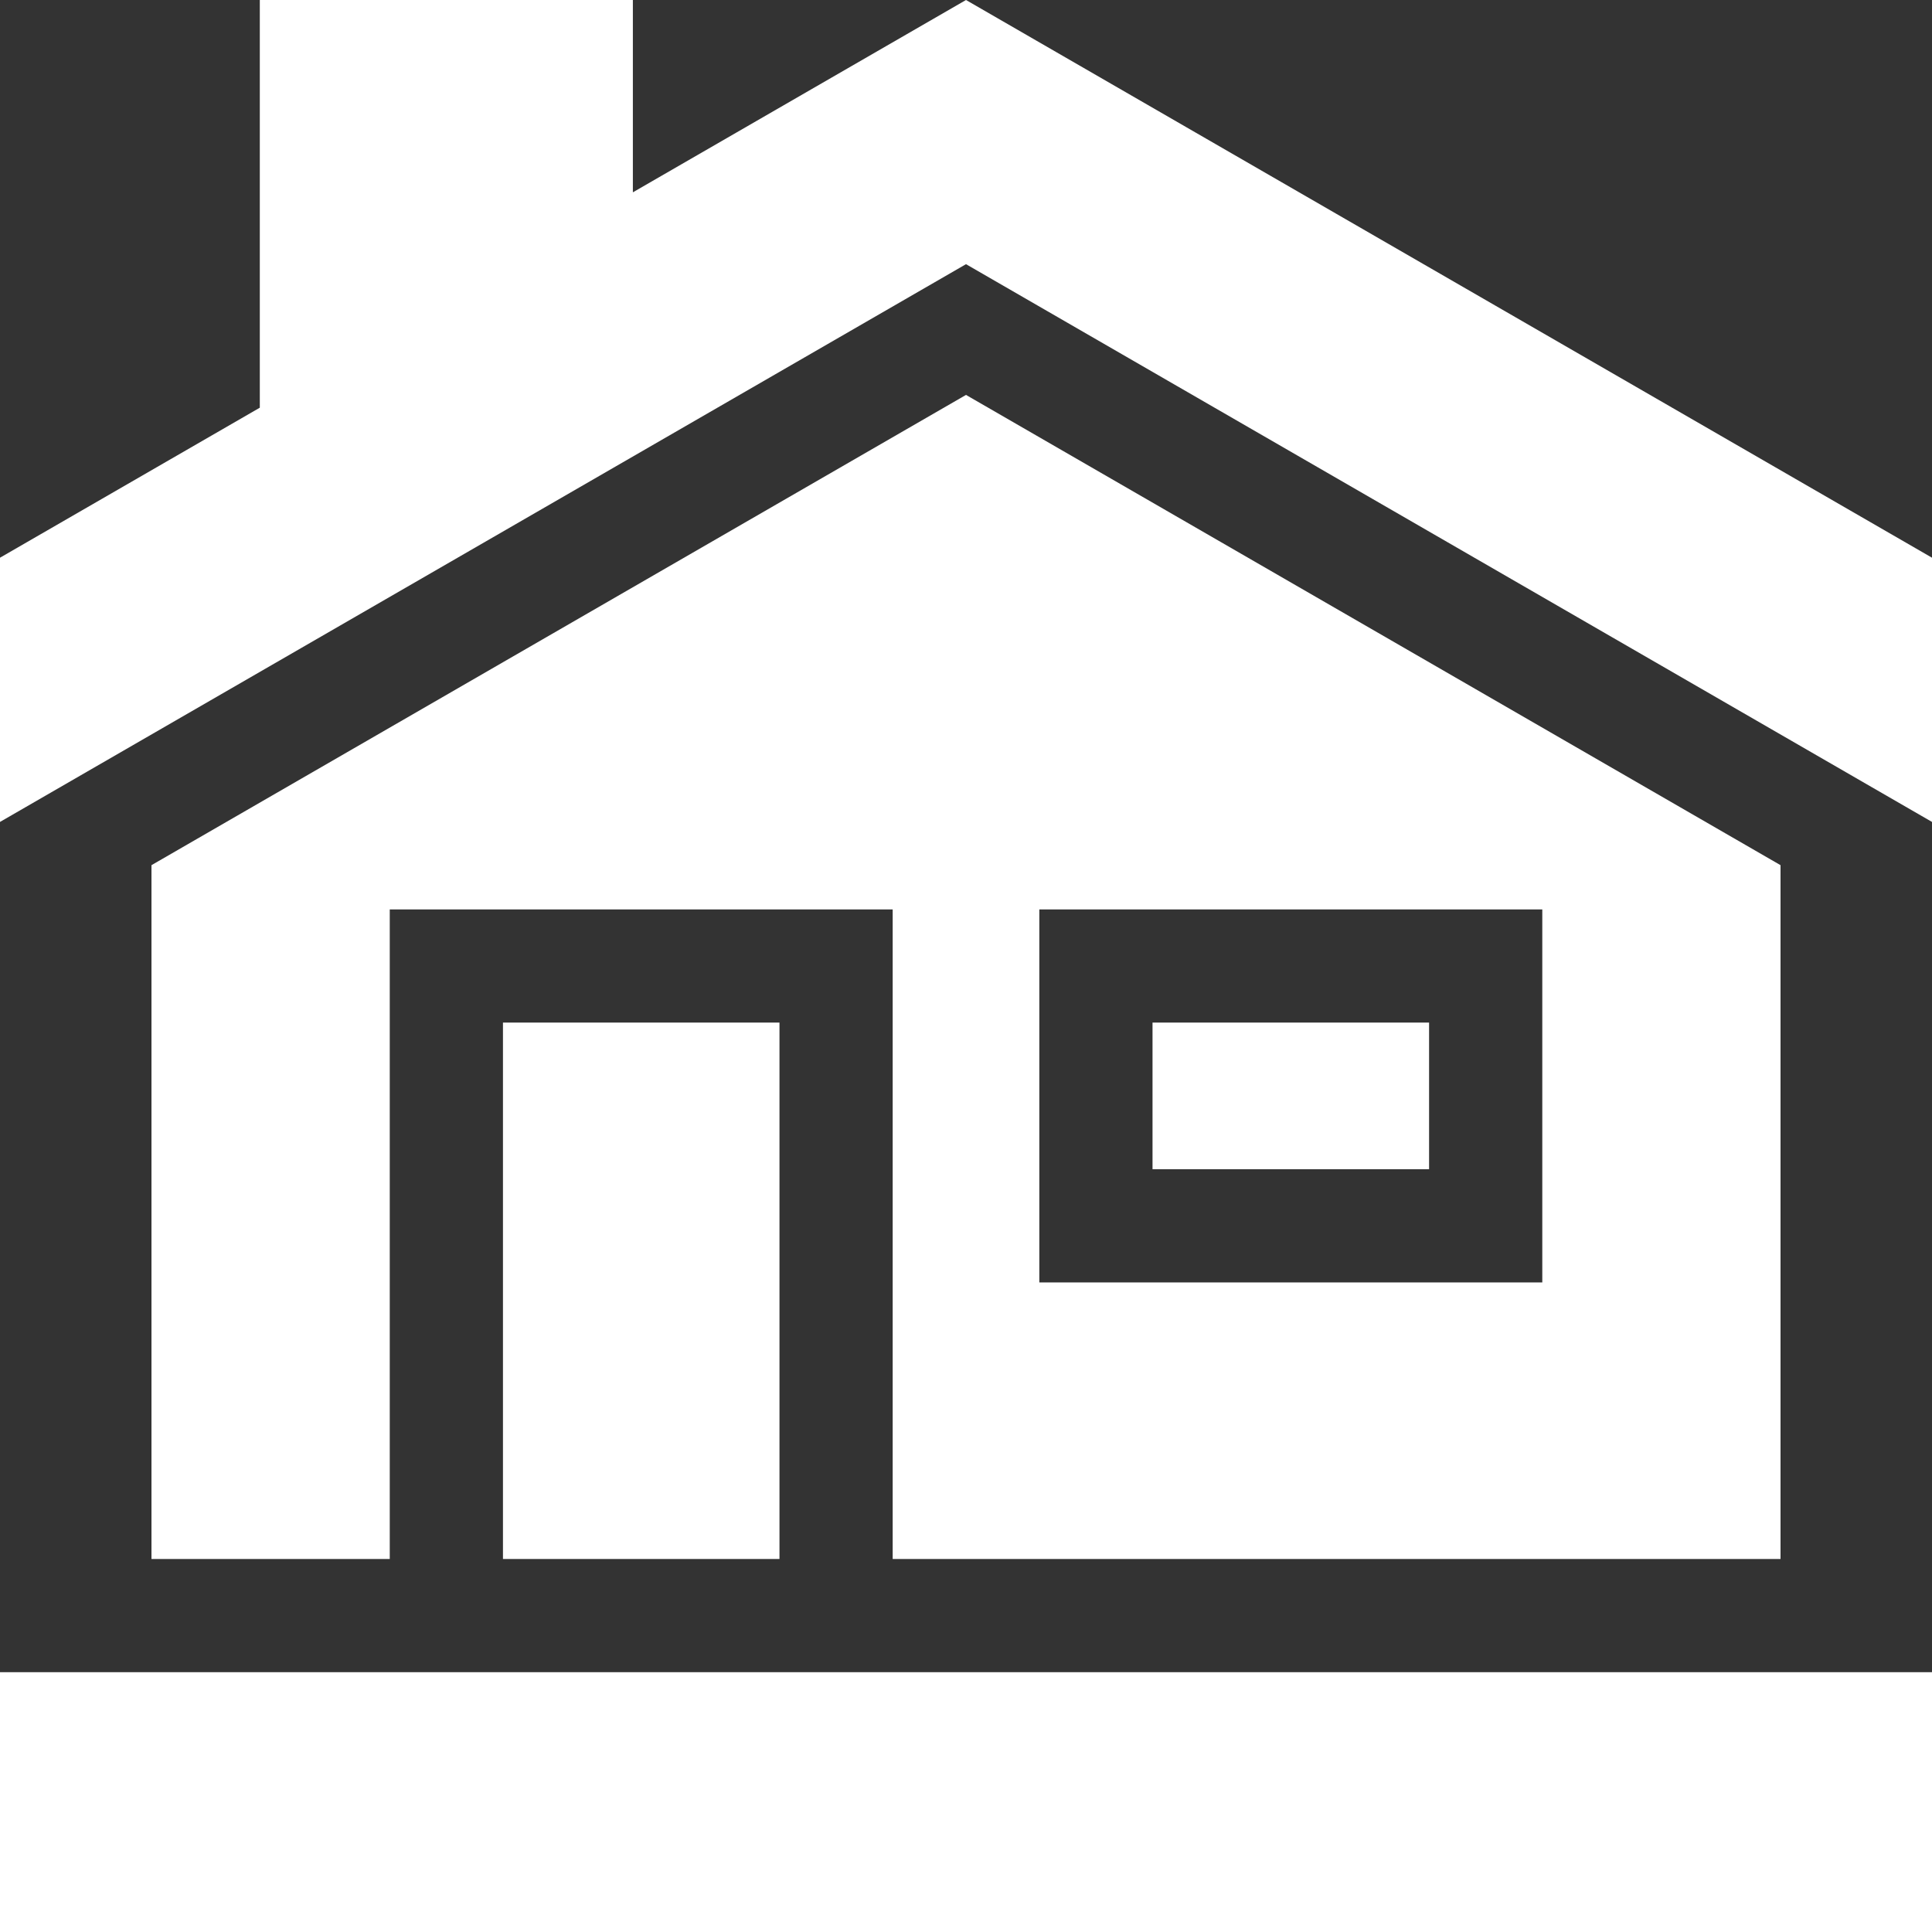 <svg width="42" height="42" viewBox="0 0 42 42" fill="none" xmlns="http://www.w3.org/2000/svg">
<rect x="0" y="0" width="42" height="42" fill="#333333" stroke="none"/>
<path d="M21 5.743L42 17.868V12.124L21 0L13.758 4.181V0H5.648V8.863L0 12.124V17.868L21 5.743Z" fill="white"/>
<path d="M25.055 22.23H31.067V25.418H25.055V22.23Z" fill="white"/>
<path d="M10.934 22.23H16.945V33.891H10.934V22.23Z" fill="white"/>
<path d="M3.293 18.808V33.891H8.473V19.77H19.406V33.891H38.707V18.808L21 8.585L3.293 18.808ZM22.594 19.77H33.528V27.879H22.594V19.77Z" fill="white"/>
<path d="M0 36.352H42V42H0V36.352Z" fill="white"/>
</svg>
